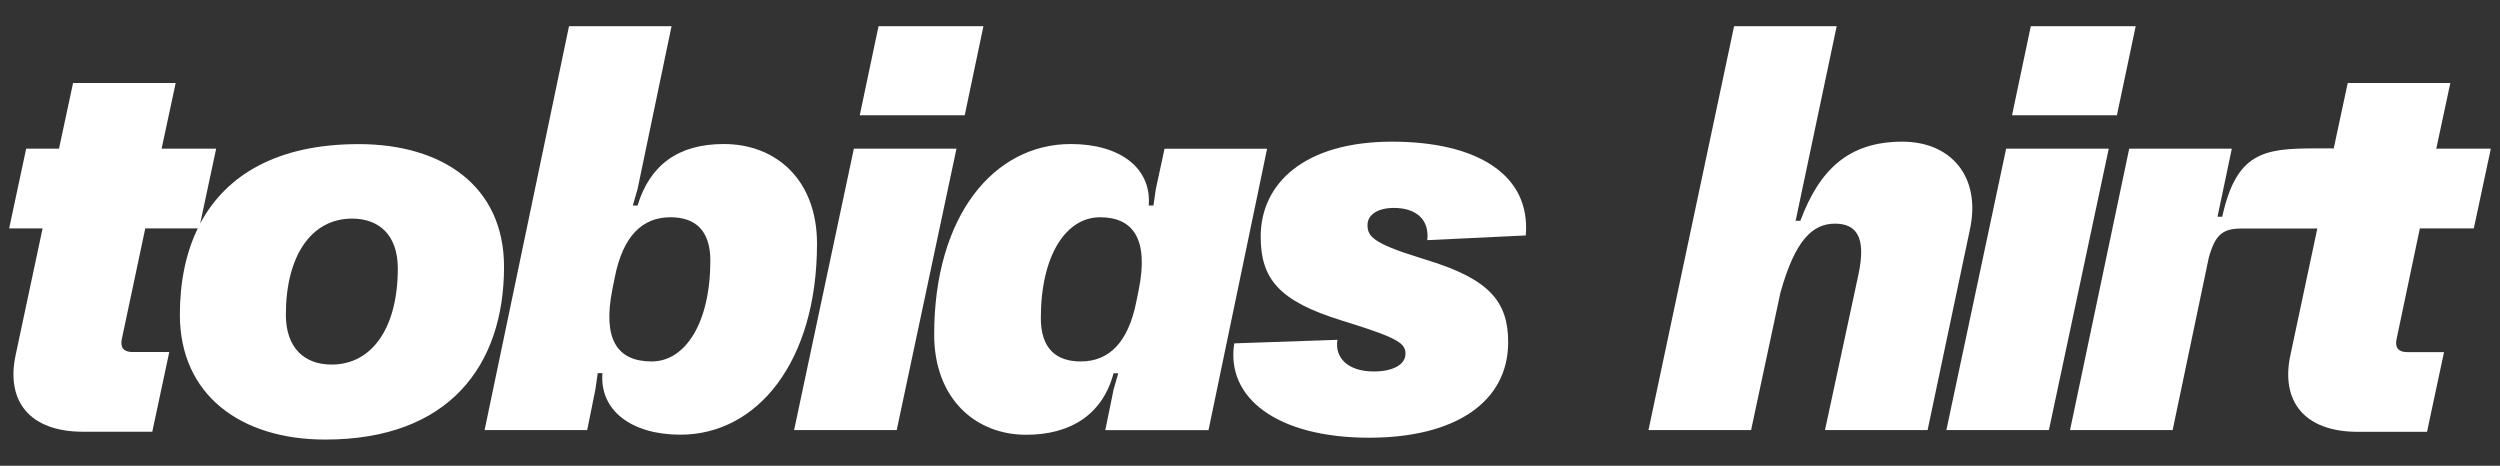 <?xml version="1.0" encoding="utf-8"?>
<!-- Generator: Adobe Illustrator 27.8.0, SVG Export Plug-In . SVG Version: 6.00 Build 0)  -->
<svg version="1.1" id="Ebene_1" xmlns="http://www.w3.org/2000/svg" xmlns:xlink="http://www.w3.org/1999/xlink" x="0px" y="0px"
	 viewBox="0 0 297 55.33" style="enable-background:new 0 0 297 55.33;" xml:space="preserve">
<rect x="0" y="0" width="297" height="55.33" fill="#333333" stroke="none"/>
<style type="text/css">
	.st0{fill:none;stroke:#DCDDD9;stroke-width:2.3;}
	.st1{fill:#DCDDD9;}
	.st2{fill:none;stroke:#442525;stroke-width:2.3;}
	.st3{fill:#442525;}
	.st4{fill:#E60000;}
	.st5{fill:#FFFFFF;}
</style>
<g>
	<path class="st5" d="M42.6,17.12c-9.61,0-15.73,3.63-18.82,9.44l1.9-8.9H19.2l1.67-7.8H8.68l-1.67,7.8h-3.9l-2.02,9.47h3.97
		l-3.2,15.04c-1.18,5.5,1.67,9.12,8.01,9.12h8.22l2.02-9.47h-4.39c-1.04,0-1.46-0.56-1.25-1.53l2.79-13.16h6.24
		c-1.44,2.95-2.13,6.43-2.13,10.26c0,9.54,7.24,14.83,17.27,14.83c14.69,0,21.24-8.78,21.24-20.54
		C59.87,22.14,52.62,17.12,42.6,17.12L42.6,17.12z M39.39,43.31c-3.2,0-5.43-1.95-5.43-5.92c0-6.96,2.99-11.42,7.87-11.42
		c3.2,0,5.43,1.95,5.43,5.92C47.26,38.85,44.27,43.31,39.39,43.31L39.39,43.31z"/>
	<path class="st5" d="M85.98,17.11c-5.43,0-8.78,2.51-10.24,7.31h-0.56l0.56-1.95l4.04-19.36H67.6L57.57,51.09h12.19l0.97-4.81
		l0.28-1.95h0.56c-0.35,4.46,3.48,7.31,9.26,7.31c9.12,0,16.23-8.64,16.23-22.7C97.06,21.42,92.25,17.11,85.98,17.11L85.98,17.11z
		 M77.42,42.94c-4.11,0-5.85-2.65-4.67-8.57l0.28-1.39c0.97-4.94,3.27-7.17,6.62-7.17c2.92,0,4.74,1.53,4.74,5.15
		C84.38,38.42,81.39,42.94,77.42,42.94L77.42,42.94z"/>
	<polygon class="st5" points="116.83,3.11 104.37,3.11 102.14,13.69 114.61,13.69 	"/>
	<polygon class="st5" points="101.44,17.66 94.34,51.09 106.53,51.09 113.63,17.66 	"/>
	<path class="st5" d="M138.35,17.66l-1.04,4.81l-0.28,1.95h-0.56c0.35-4.46-3.41-7.31-9.26-7.31c-9.12,0-16.23,8.5-16.23,22.63
		c0,7.59,4.87,11.91,10.93,11.91c5.15,0,9.05-2.3,10.38-7.31h0.56l-0.56,1.95l-0.98,4.81h12.26l6.96-33.43H138.35L138.35,17.66z
		 M135.29,34.38l-0.28,1.39c-0.97,4.94-3.27,7.17-6.62,7.17c-2.92,0-4.74-1.53-4.74-5.15c0-7.45,2.99-11.98,7.03-11.98
		C134.66,25.81,136.47,28.46,135.29,34.38L135.29,34.38z"/>
	<path class="st5" d="M165.37,16.83c-10.38,0-15.6,4.94-15.6,11.28c0,5.01,2.16,7.66,9.61,9.96l1.11,0.35
		c5.78,1.81,6.48,2.44,6.48,3.62c0,1.25-1.46,2.09-3.76,2.09c-3.13,0-4.67-1.67-4.32-3.76l-12.26,0.42
		C145.6,47.26,151.72,52,162.66,52c10.24,0,16.51-4.25,16.51-11.35c0-4.87-2.3-7.45-9.4-9.68l-1.11-0.35
		c-5.64-1.74-6.2-2.58-6.2-3.9c0-1.18,1.18-2.02,3.13-2.02c2.65,0,4.25,1.39,3.97,3.83l11.7-0.56
		C181.88,20.8,175.54,16.83,165.37,16.83L165.37,16.83z"/>
	<path class="st5" d="M226,16.83c-6.34,0-9.82,3.27-12.12,9.4h-0.56l4.88-23.12h-12.19l-10.17,47.98h12.19l3.48-16.3
		c1.74-6.27,3.83-8.22,6.48-8.22c2.51,0,3.76,1.53,2.79,6.06l-3.97,18.46H229l5.01-23.75C235.41,21.01,231.78,16.83,226,16.83
		L226,16.83z"/>
	<polygon class="st5" points="238.33,17.66 231.23,51.09 243.41,51.09 250.52,17.66 	"/>
	<polygon class="st5" points="253.72,3.11 241.26,3.11 239.03,13.69 251.49,13.69 	"/>
	<path class="st5" d="M287.48,27.13h6.41l2.02-9.47h-6.48l1.67-7.8h-12.19l-1.67,7.8h-0.08l0.01-0.03h-2.23
		c-6.06,0-9.27,0.53-10.94,8.12h-0.56l1.7-8.09h-12.19l-7.03,33.43h12.19l4.29-20.46c0.77-2.79,1.67-3.48,3.9-3.48h8.71l0-0.01h0.29
		l-3.2,15.04c-1.18,5.5,1.67,9.12,8.01,9.12h8.22l2.02-9.47h-4.39c-1.04,0-1.46-0.56-1.25-1.53L287.48,27.13L287.48,27.13z"/>
</g>
</svg>
